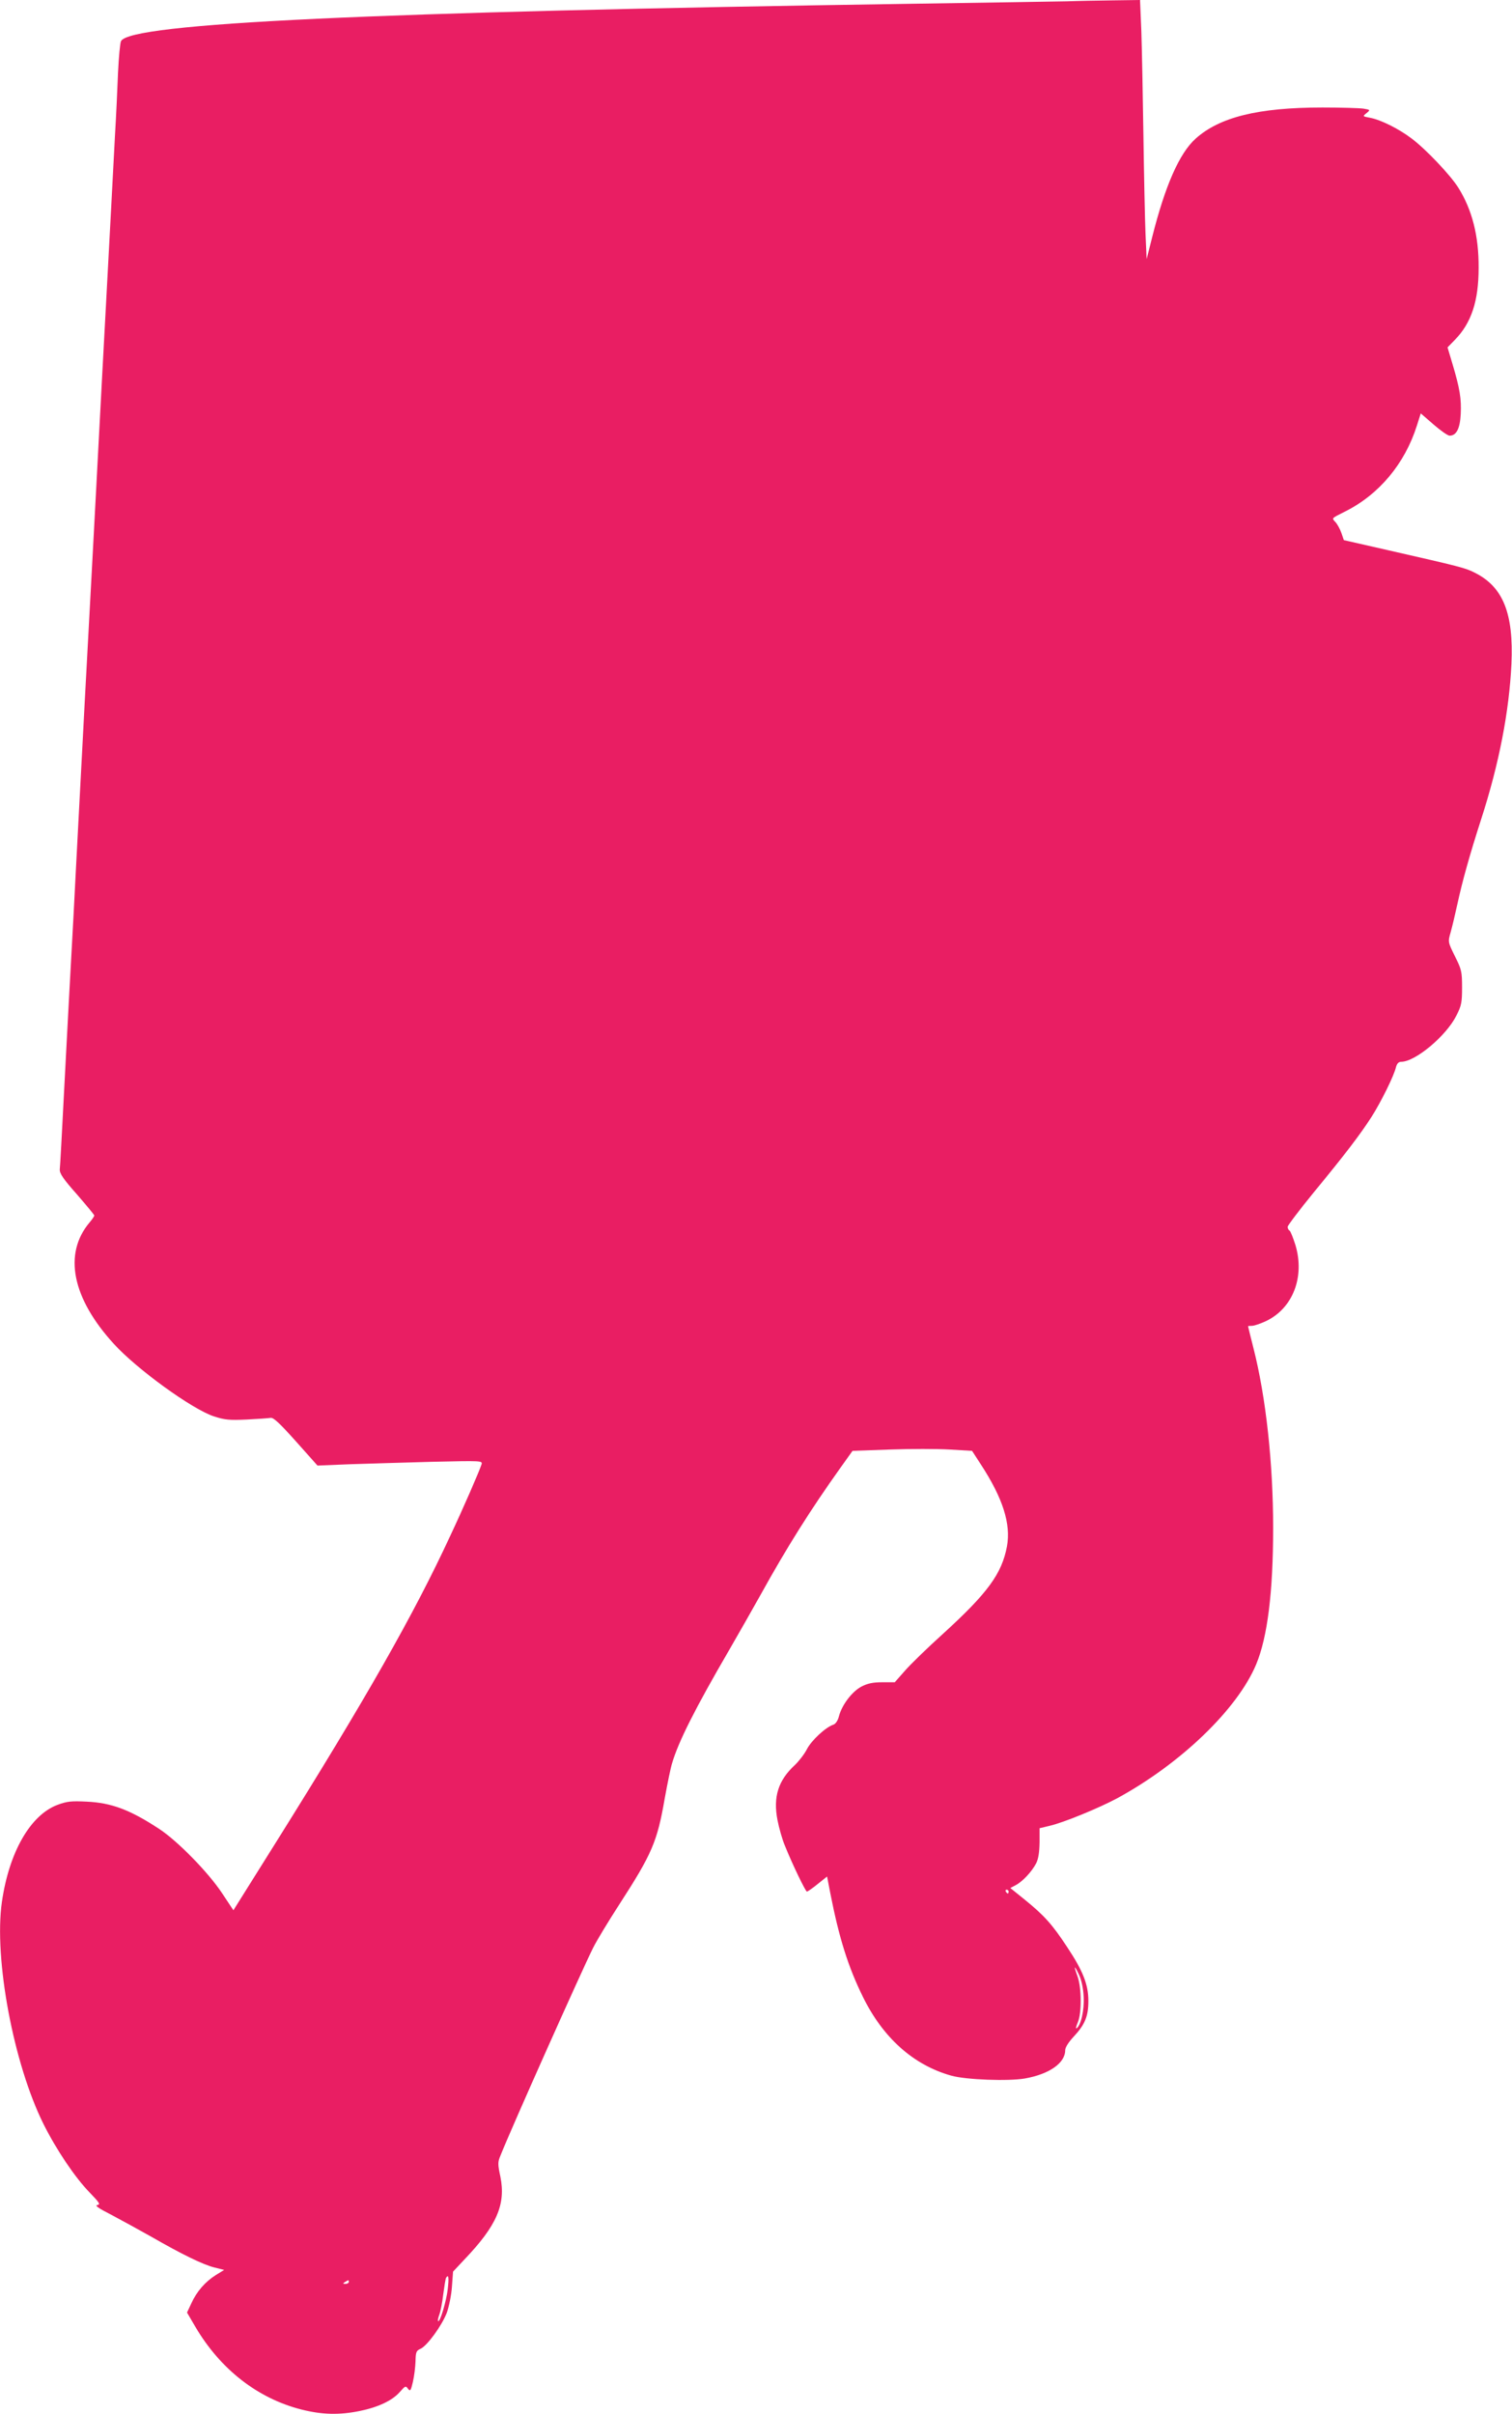 <?xml version="1.0" standalone="no"?>
<!DOCTYPE svg PUBLIC "-//W3C//DTD SVG 20010904//EN"
 "http://www.w3.org/TR/2001/REC-SVG-20010904/DTD/svg10.dtd">
<svg version="1.0" xmlns="http://www.w3.org/2000/svg"
 width="802pt" height="1280pt" viewBox="0 0 802 1280"
 preserveAspectRatio="xMidYMid meet">
<g transform="translate(0,1280) scale(0.1,-0.1)"
fill="#e91e63" stroke="none">
<path d="M5660 12793 c-52 -1 -423 -7 -825 -13 -2869 -43 -4145 -103 -4193
-198 -5 -9 -12 -84 -16 -167 -3 -82 -10 -231 -16 -330 -5 -99 -14 -270 -20
-380 -6 -110 -15 -279 -20 -375 -25 -457 -33 -618 -60 -1125 -6 -110 -15 -279
-20 -375 -17 -311 -30 -551 -40 -740 -5 -102 -19 -358 -30 -570 -11 -212 -25
-470 -30 -575 -6 -104 -15 -269 -20 -365 -5 -96 -19 -350 -30 -565 -11 -214
-21 -402 -23 -416 -1 -21 18 -50 91 -132 50 -58 92 -108 92 -112 0 -4 -11 -21
-25 -37 -140 -166 -93 -401 129 -644 121 -133 413 -345 530 -384 59 -19 81
-21 174 -17 59 3 116 7 128 9 15 2 48 -29 134 -125 l114 -128 170 7 c94 3 291
9 438 13 265 6 268 6 262 -14 -12 -37 -94 -226 -166 -379 -192 -415 -449 -866
-920 -1618 l-230 -367 -61 92 c-74 111 -236 276 -332 339 -155 102 -254 139
-385 145 -81 4 -104 2 -155 -17 -144 -54 -257 -251 -295 -515 -43 -301 62
-859 221 -1178 68 -136 167 -283 244 -362 53 -55 59 -64 41 -67 -15 -2 8 -18
73 -51 51 -27 146 -79 210 -115 165 -95 278 -150 338 -165 l52 -13 -44 -27
c-57 -36 -102 -88 -130 -150 l-23 -49 45 -77 c133 -225 330 -378 561 -437 111
-28 201 -30 310 -8 98 20 172 55 212 100 29 33 32 35 44 18 12 -15 15 -11 26
36 7 30 13 79 14 109 1 50 4 57 27 67 35 16 113 123 139 191 11 31 24 92 27
137 l6 81 61 65 c171 179 220 292 190 439 -14 65 -14 77 0 110 57 144 432 983
492 1103 20 40 82 142 137 227 176 272 203 335 243 566 14 77 31 161 39 186
33 113 122 290 305 604 48 83 122 213 165 290 139 251 263 448 422 671 l65 91
198 7 c109 4 251 4 317 0 l119 -7 46 -71 c117 -179 161 -316 139 -436 -27
-144 -102 -247 -338 -462 -83 -75 -175 -164 -204 -198 l-53 -60 -67 0 c-49 0
-77 -6 -110 -23 -49 -26 -103 -96 -119 -157 -6 -24 -18 -41 -30 -45 -40 -13
-116 -83 -140 -130 -14 -27 -43 -64 -64 -84 -88 -81 -116 -169 -92 -292 8 -41
25 -102 39 -135 41 -102 110 -244 117 -244 4 0 30 18 57 40 l50 40 17 -88 c47
-240 95 -391 172 -548 107 -219 269 -364 470 -420 78 -22 302 -30 390 -15 130
23 214 82 214 150 0 15 18 43 46 73 59 63 77 108 77 188 0 87 -29 160 -112
285 -80 122 -123 169 -224 251 l-78 63 28 15 c37 19 86 72 109 116 12 24 17
58 18 111 l0 75 54 13 c74 17 261 94 358 146 338 184 638 473 737 710 60 144
90 382 90 725 0 339 -38 691 -104 950 -16 63 -29 116 -29 118 0 1 9 2 21 2 11
0 44 11 74 25 143 68 207 235 156 404 -12 38 -26 73 -31 76 -6 3 -10 12 -10
20 0 7 62 89 138 182 168 204 245 305 307 401 49 77 119 217 130 265 5 18 14
27 27 27 75 0 239 137 293 245 27 53 30 70 30 150 0 84 -3 95 -38 165 -37 75
-37 76 -23 125 8 28 24 95 36 150 26 121 66 264 126 450 95 293 149 572 161
825 12 267 -44 408 -194 483 -50 26 -80 33 -462 120 l-233 53 -13 38 c-7 20
-21 46 -31 57 -21 23 -24 19 51 57 180 90 316 253 380 454 l21 66 68 -59 c37
-32 75 -59 85 -59 36 0 55 37 59 115 4 80 -5 136 -44 266 l-26 87 39 40 c88
90 126 207 126 382 1 170 -35 309 -108 425 -42 67 -172 204 -248 261 -69 52
-163 99 -222 110 -38 7 -38 7 -17 24 21 17 21 18 -16 24 -20 3 -118 6 -217 6
-341 0 -546 -51 -673 -165 -86 -77 -162 -249 -231 -524 l-29 -115 -6 135 c-3
74 -8 307 -11 519 -3 212 -8 460 -11 553 l-7 167 -146 -2 c-80 -1 -189 -3
-241 -5z m-310 -10023 c0 -5 -2 -10 -4 -10 -3 0 -8 5 -11 10 -3 6 -1 10 4 10
6 0 11 -4 11 -10z m398 -558 c4 -71 -15 -153 -38 -167 -5 -3 -2 11 7 32 21 49
20 182 -1 242 -22 60 -19 65 7 11 13 -28 23 -72 25 -118z m-3373 -1549 c-7
-64 -42 -180 -51 -170 -3 2 0 17 6 33 6 15 16 64 21 108 6 44 12 83 15 88 13
21 16 3 9 -59z m-525 37 c0 -5 -8 -10 -17 -10 -15 0 -16 2 -3 10 19 12 20 12
20 0z"/>
</g>
</svg>
